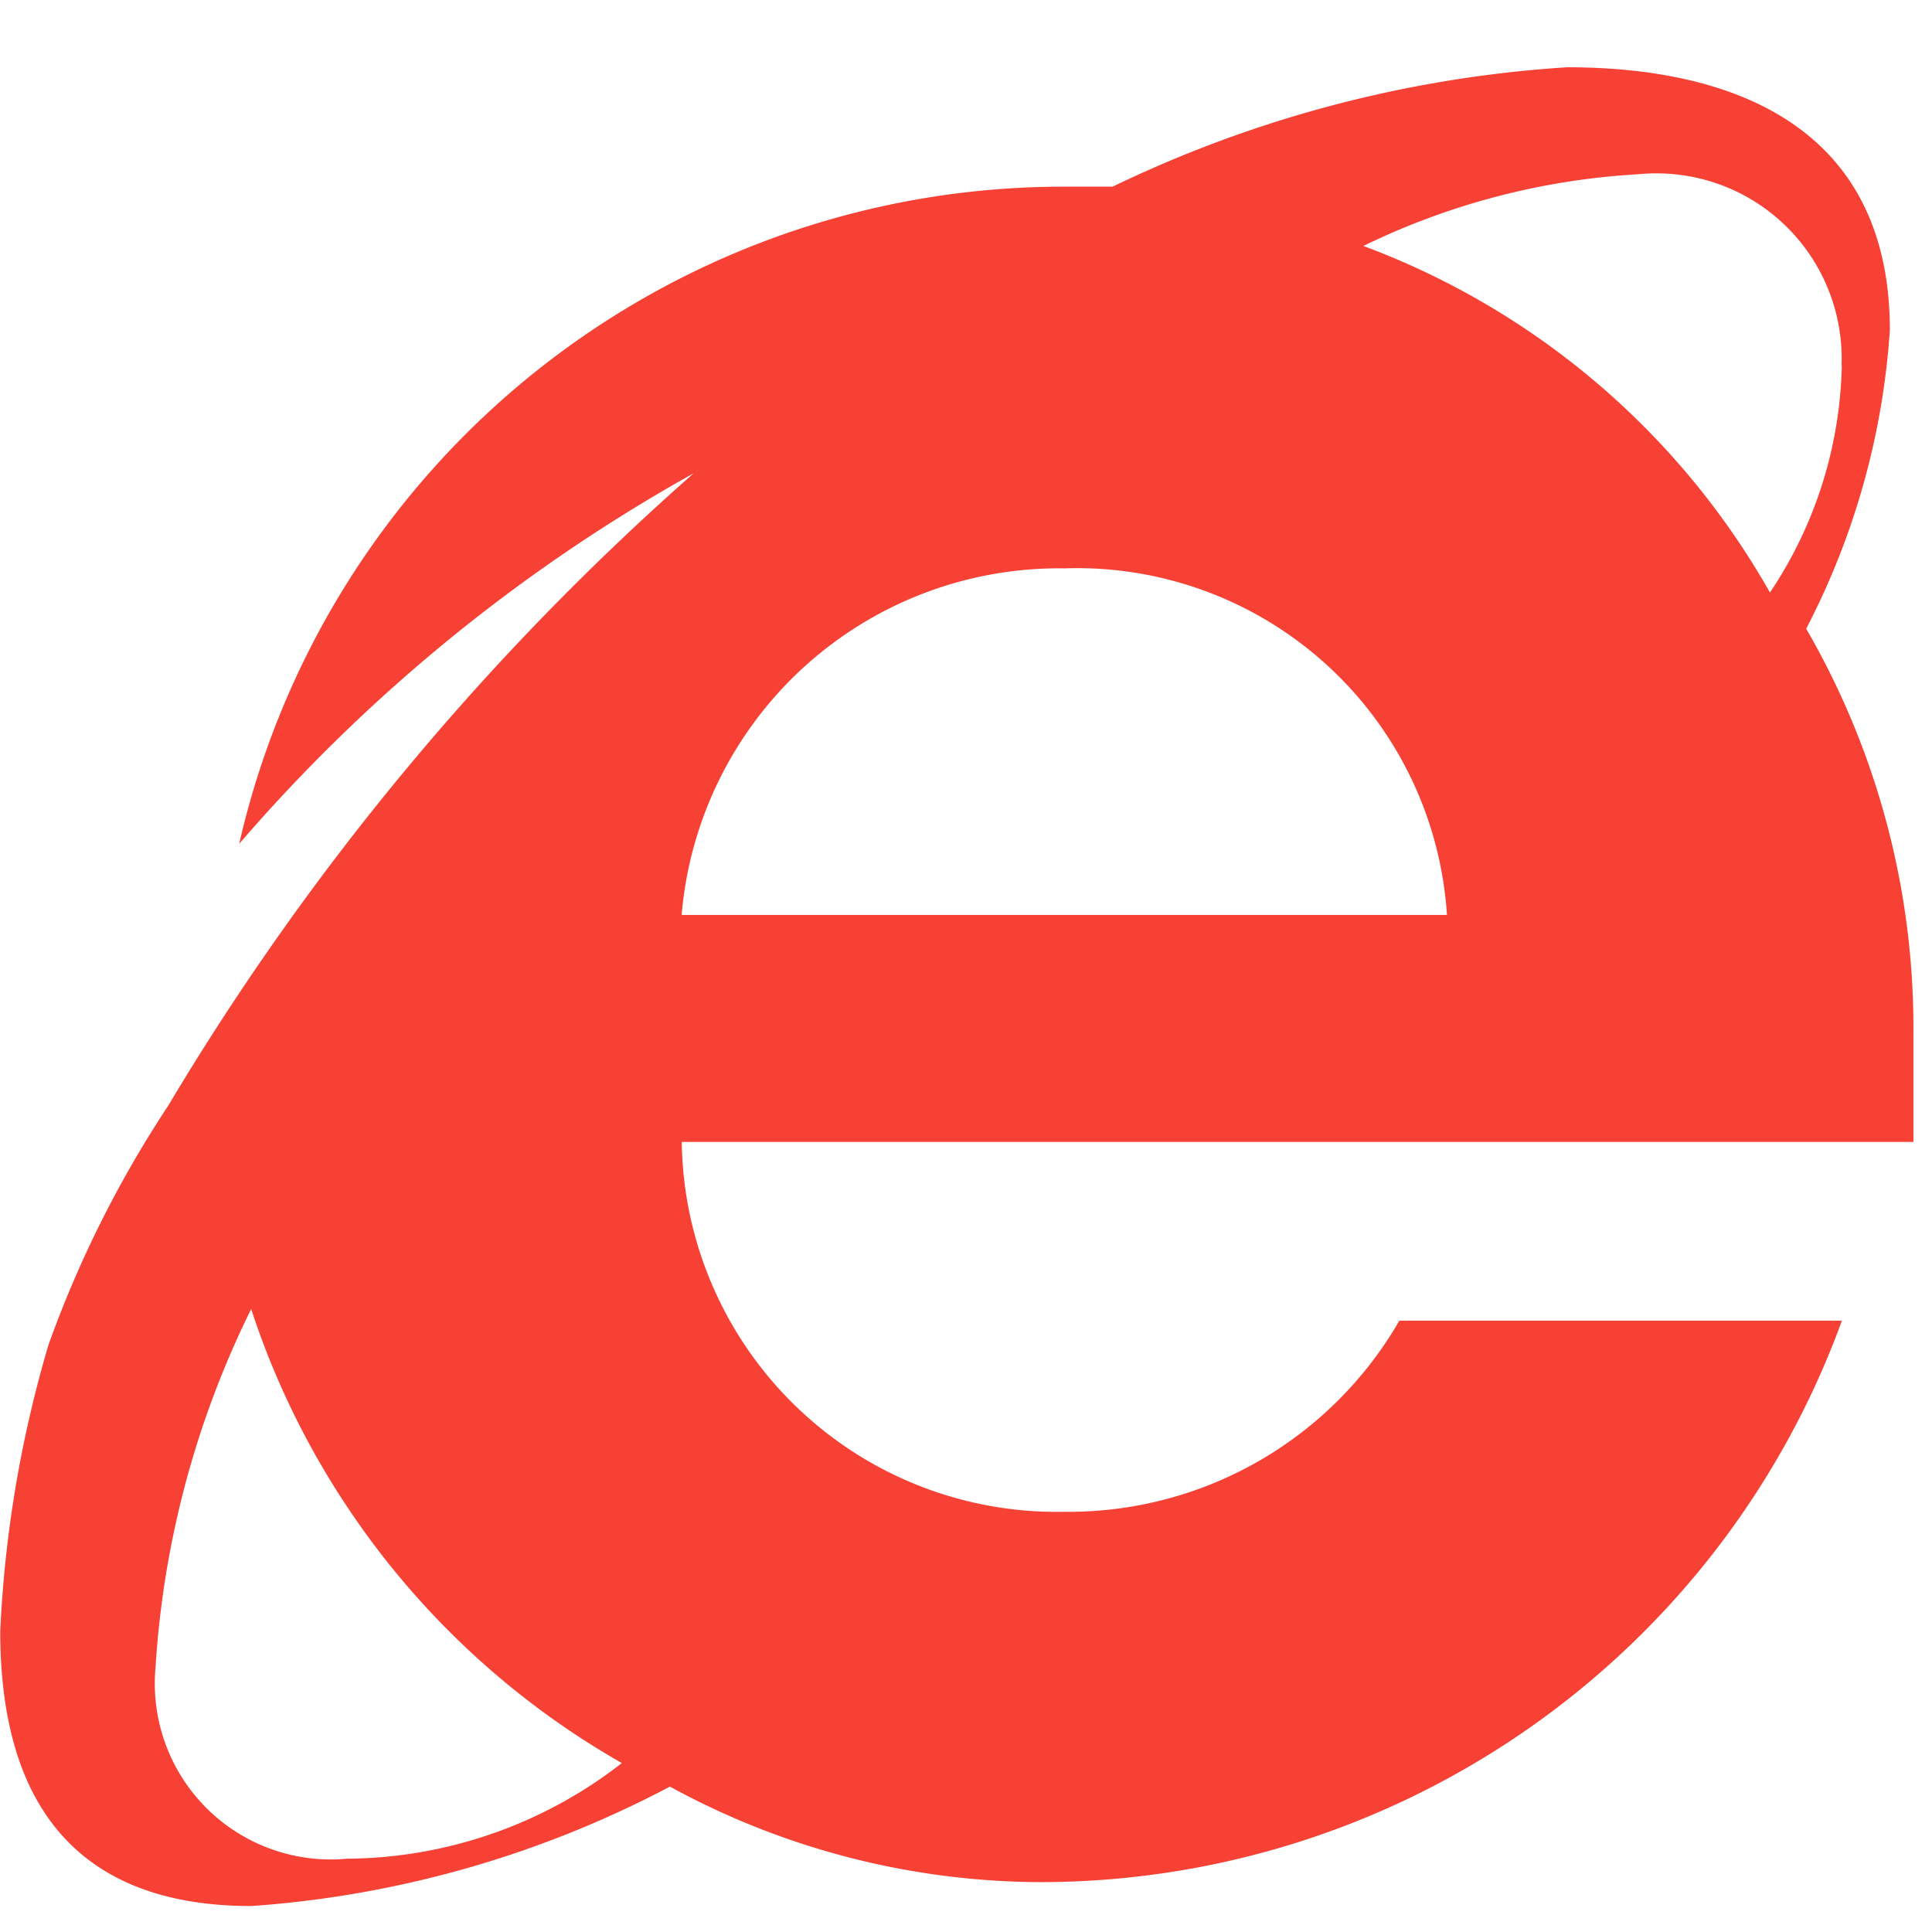 <svg id="组_2804" data-name="组 2804" xmlns="http://www.w3.org/2000/svg" width="16" height="16" viewBox="0 0 16 16">
  <defs>
    <style>
      .cls-1 {
        fill: #fff;
        opacity: 0;
      }

      .cls-2 {
        fill: none;
      }

      .cls-3 {
        fill: #f74135;
      }
    </style>
  </defs>
  <rect id="矩形_1223" data-name="矩形 1223" class="cls-1" width="16" height="16" transform="translate(0)"/>
  <g id="组_2802" data-name="组 2802">
    <rect id="矩形_565" data-name="矩形 565" class="cls-2" width="16" height="16" transform="translate(0)"/>
    <g id="组_1044" data-name="组 1044" transform="translate(0 0.552)">
      <path id="路径_778" data-name="路径 778" class="cls-3" d="M177.53,196.646v.891h-10.2A3.105,3.105,0,0,0,170.5,200.6a3.162,3.162,0,0,0,2.773-1.583h3.665a7.066,7.066,0,0,1-6.636,4.65,6.438,6.438,0,0,1-3.07-.791,8.721,8.721,0,0,1-3.466.989c-1.486,0-2.08-.891-2.08-2.275a9.932,9.932,0,0,1,.4-2.374,9.229,9.229,0,0,1,.991-1.979A21.964,21.964,0,0,1,167.428,192a13.892,13.892,0,0,0-3.763,3.068,7,7,0,0,1,6.833-5.442h.4a10.133,10.133,0,0,1,3.764-.989c1.386,0,2.673.5,2.673,2.177a6.247,6.247,0,0,1-.693,2.473A6.588,6.588,0,0,1,177.53,196.646Zm-.595-5.54a1.534,1.534,0,0,0-1.683-1.583,5.964,5.964,0,0,0-2.277.594,6.457,6.457,0,0,1,3.367,2.87,3.5,3.5,0,0,0,.595-1.88ZM162.972,201.89a1.457,1.457,0,0,0,1.585,1.583,3.741,3.741,0,0,0,2.277-.792,6.742,6.742,0,0,1-3.07-3.76,7.78,7.78,0,0,0-.792,2.968Zm4.357-6.233h6.338a3.07,3.07,0,0,0-3.169-2.87A3.136,3.136,0,0,0,167.329,195.657Z" transform="translate(-161.684 -188.632)"/>
    </g>
  </g>
</svg>
